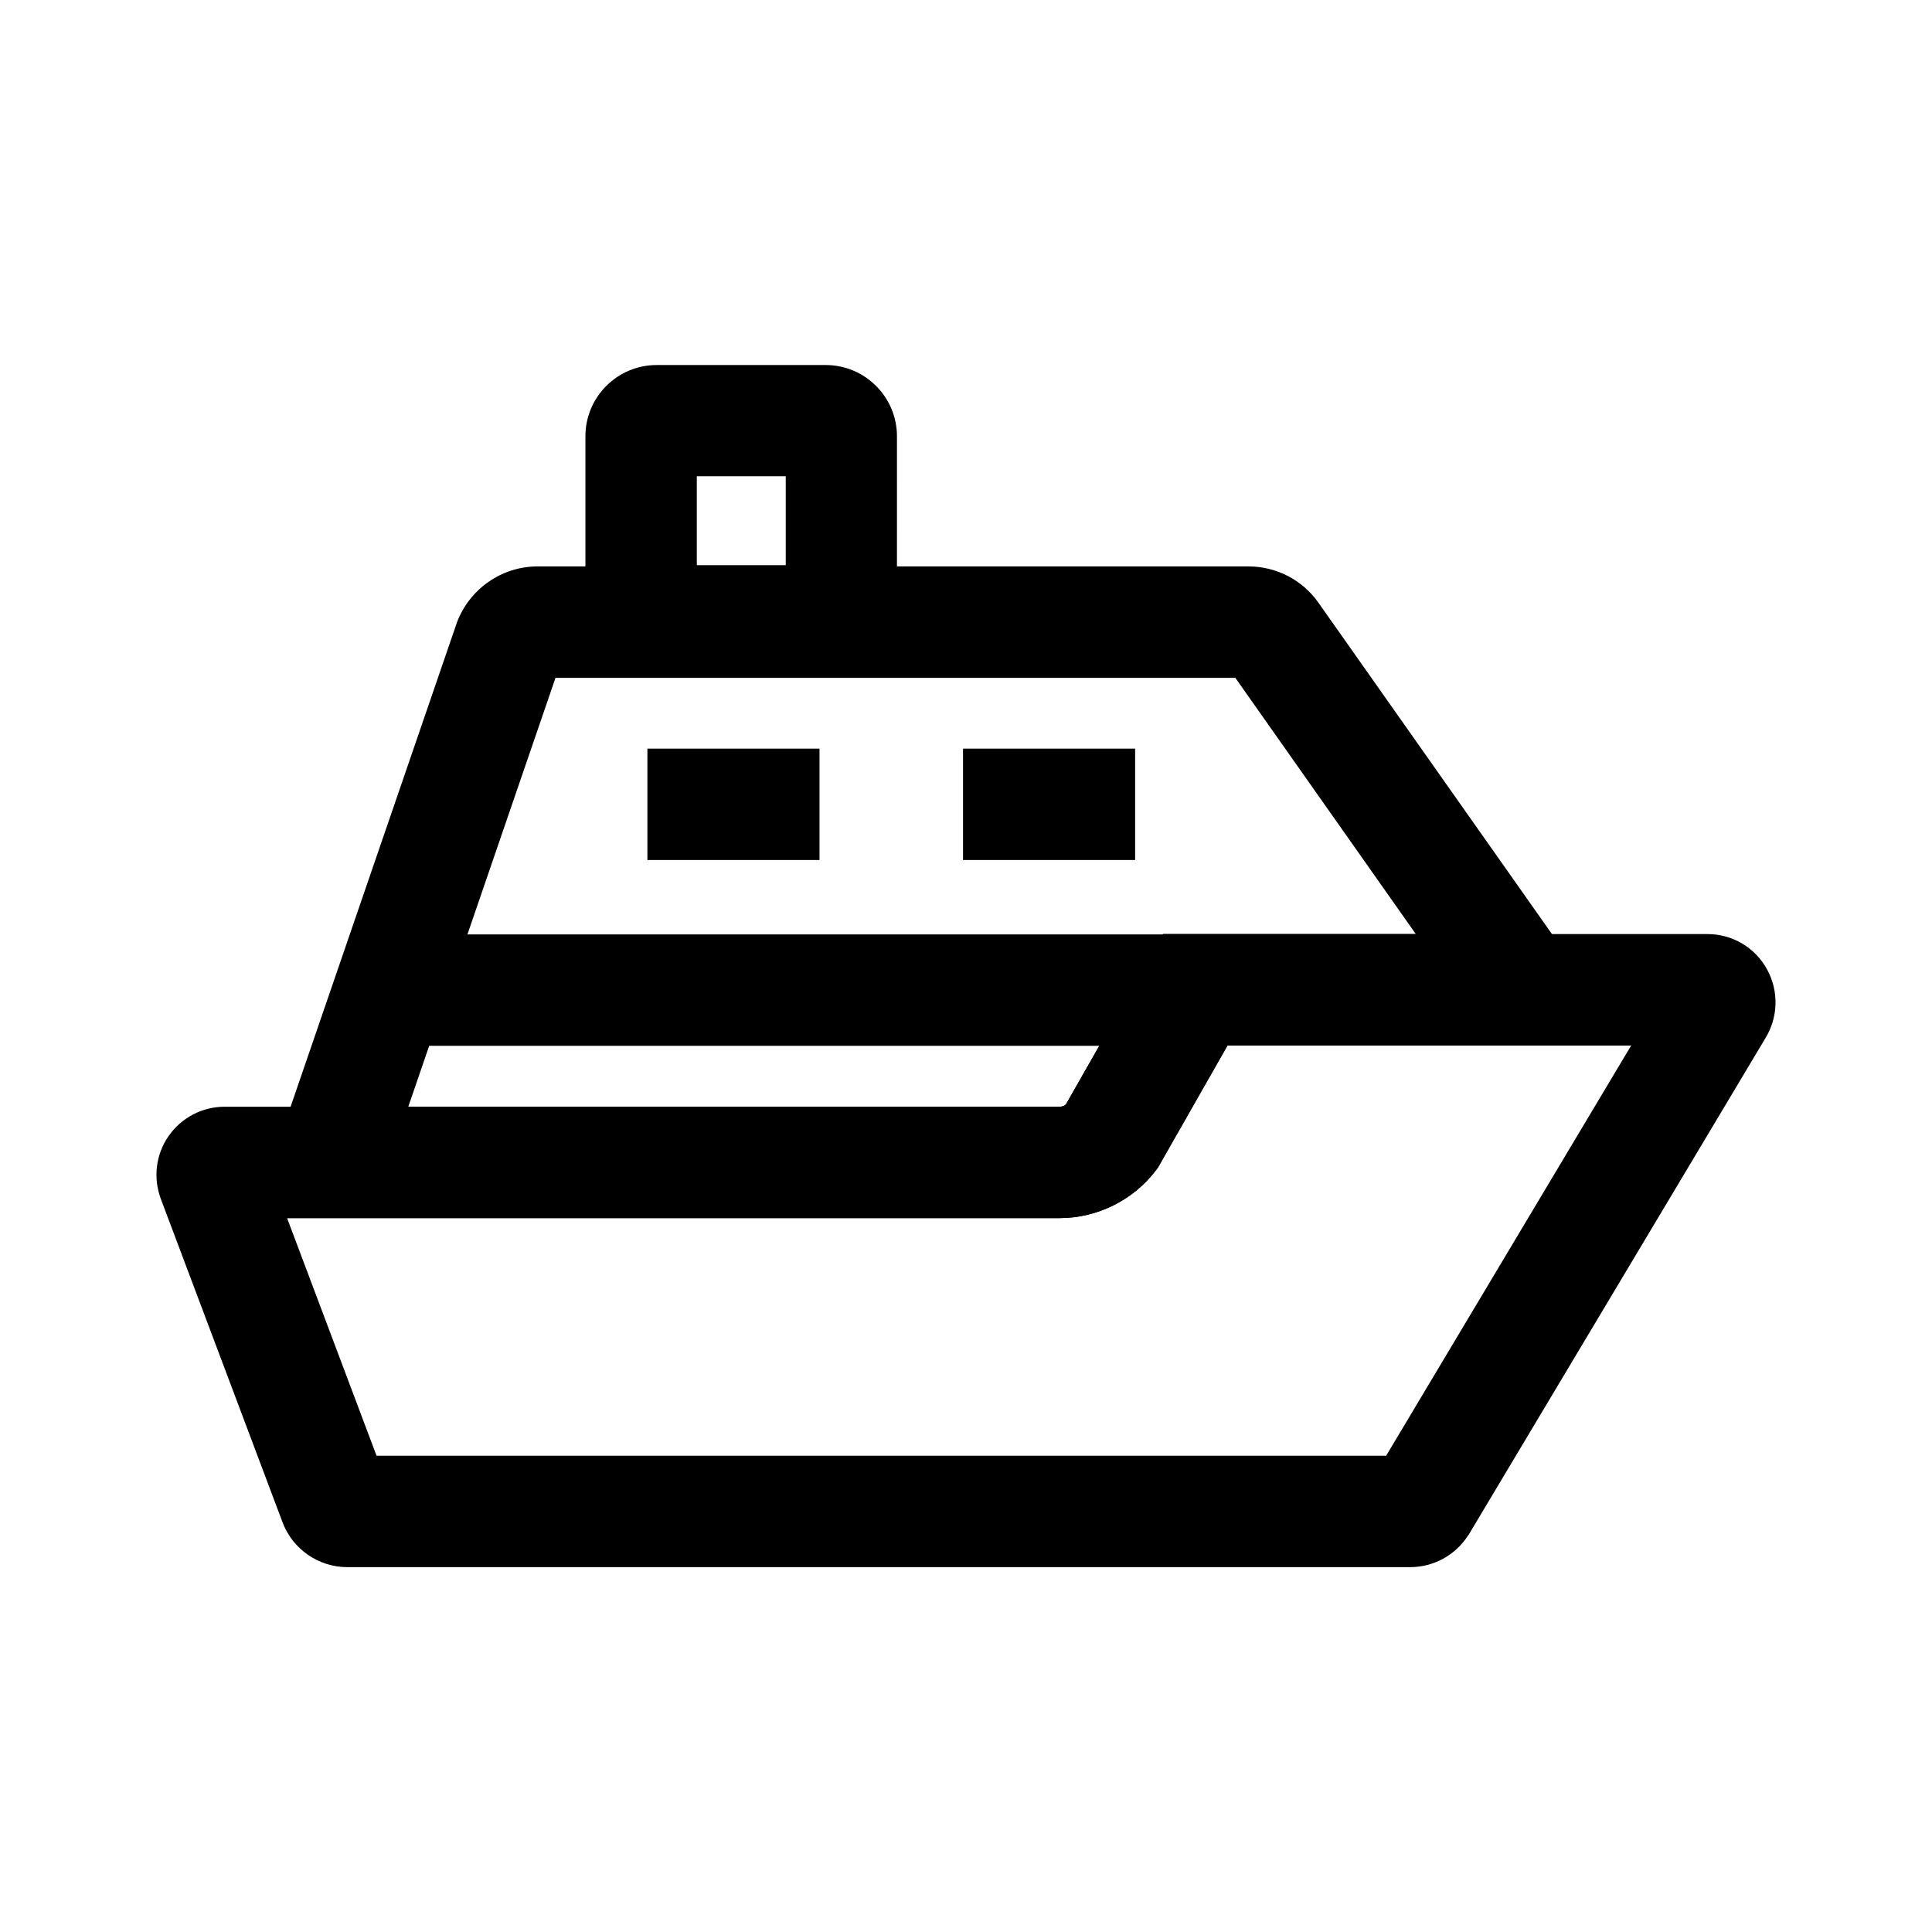 <?xml version="1.0" encoding="UTF-8"?>
<!-- Uploaded to: ICON Repo, www.iconrepo.com, Generator: ICON Repo Mixer Tools -->
<svg fill="#000000" width="800px" height="800px" version="1.1" viewBox="144 144 512 512" xmlns="http://www.w3.org/2000/svg">
 <g>
  <path d="m517.68 559.31h-281.67c-7.578 0-14.465-4.773-17.121-11.855l-32.277-85.758c-2.066-5.559-1.328-11.758 2.066-16.629 3.394-4.871 8.906-7.773 14.859-7.773h221.3c0.59 0 1.18-0.195 1.625-0.59l25.73-45.164h144.3c6.641 0 12.695 3.59 15.844 9.445 3.102 5.707 2.902 12.645-0.492 18.156l-78.621 131.56-0.148 0.195c-3.394 5.266-9.152 8.414-15.402 8.414zm-273.89-29.52h267.55l64.945-108.73-106.96-0.004-18.449 32.375-0.59 0.789c-6.004 7.871-15.547 12.594-25.484 12.594h-204.72z"/>
  <path d="m424.84 466.81h-213.97l54.219-157.84c3.297-8.855 11.855-14.859 21.305-14.859h188.48c7.379 0 14.316 3.59 18.547 9.645l82.656 117.29h-106.77l-18.449 32.375-0.59 0.789c-6.004 7.871-15.5 12.594-25.438 12.594zm-172.64-29.52h172.64c0.59 0 1.18-0.195 1.625-0.59l25.73-45.164h67.012l-47.824-67.895-180.17-0.004z"/>
  <path d="m381.7 323.3h-82.559v-63.668c0-10.43 8.461-18.895 18.895-18.895h44.773c10.43 0 18.895 8.461 18.895 18.895zm-53.035-29.523h23.566v-23.566h-23.566z"/>
  <path d="m315.57 342.39h45.609v29.52h-45.609z"/>
  <path d="m244.04 391.63h216.48v29.52h-216.48z"/>
  <path d="m399.21 342.39h45.609v29.52h-45.609z"/>
 </g>
</svg>